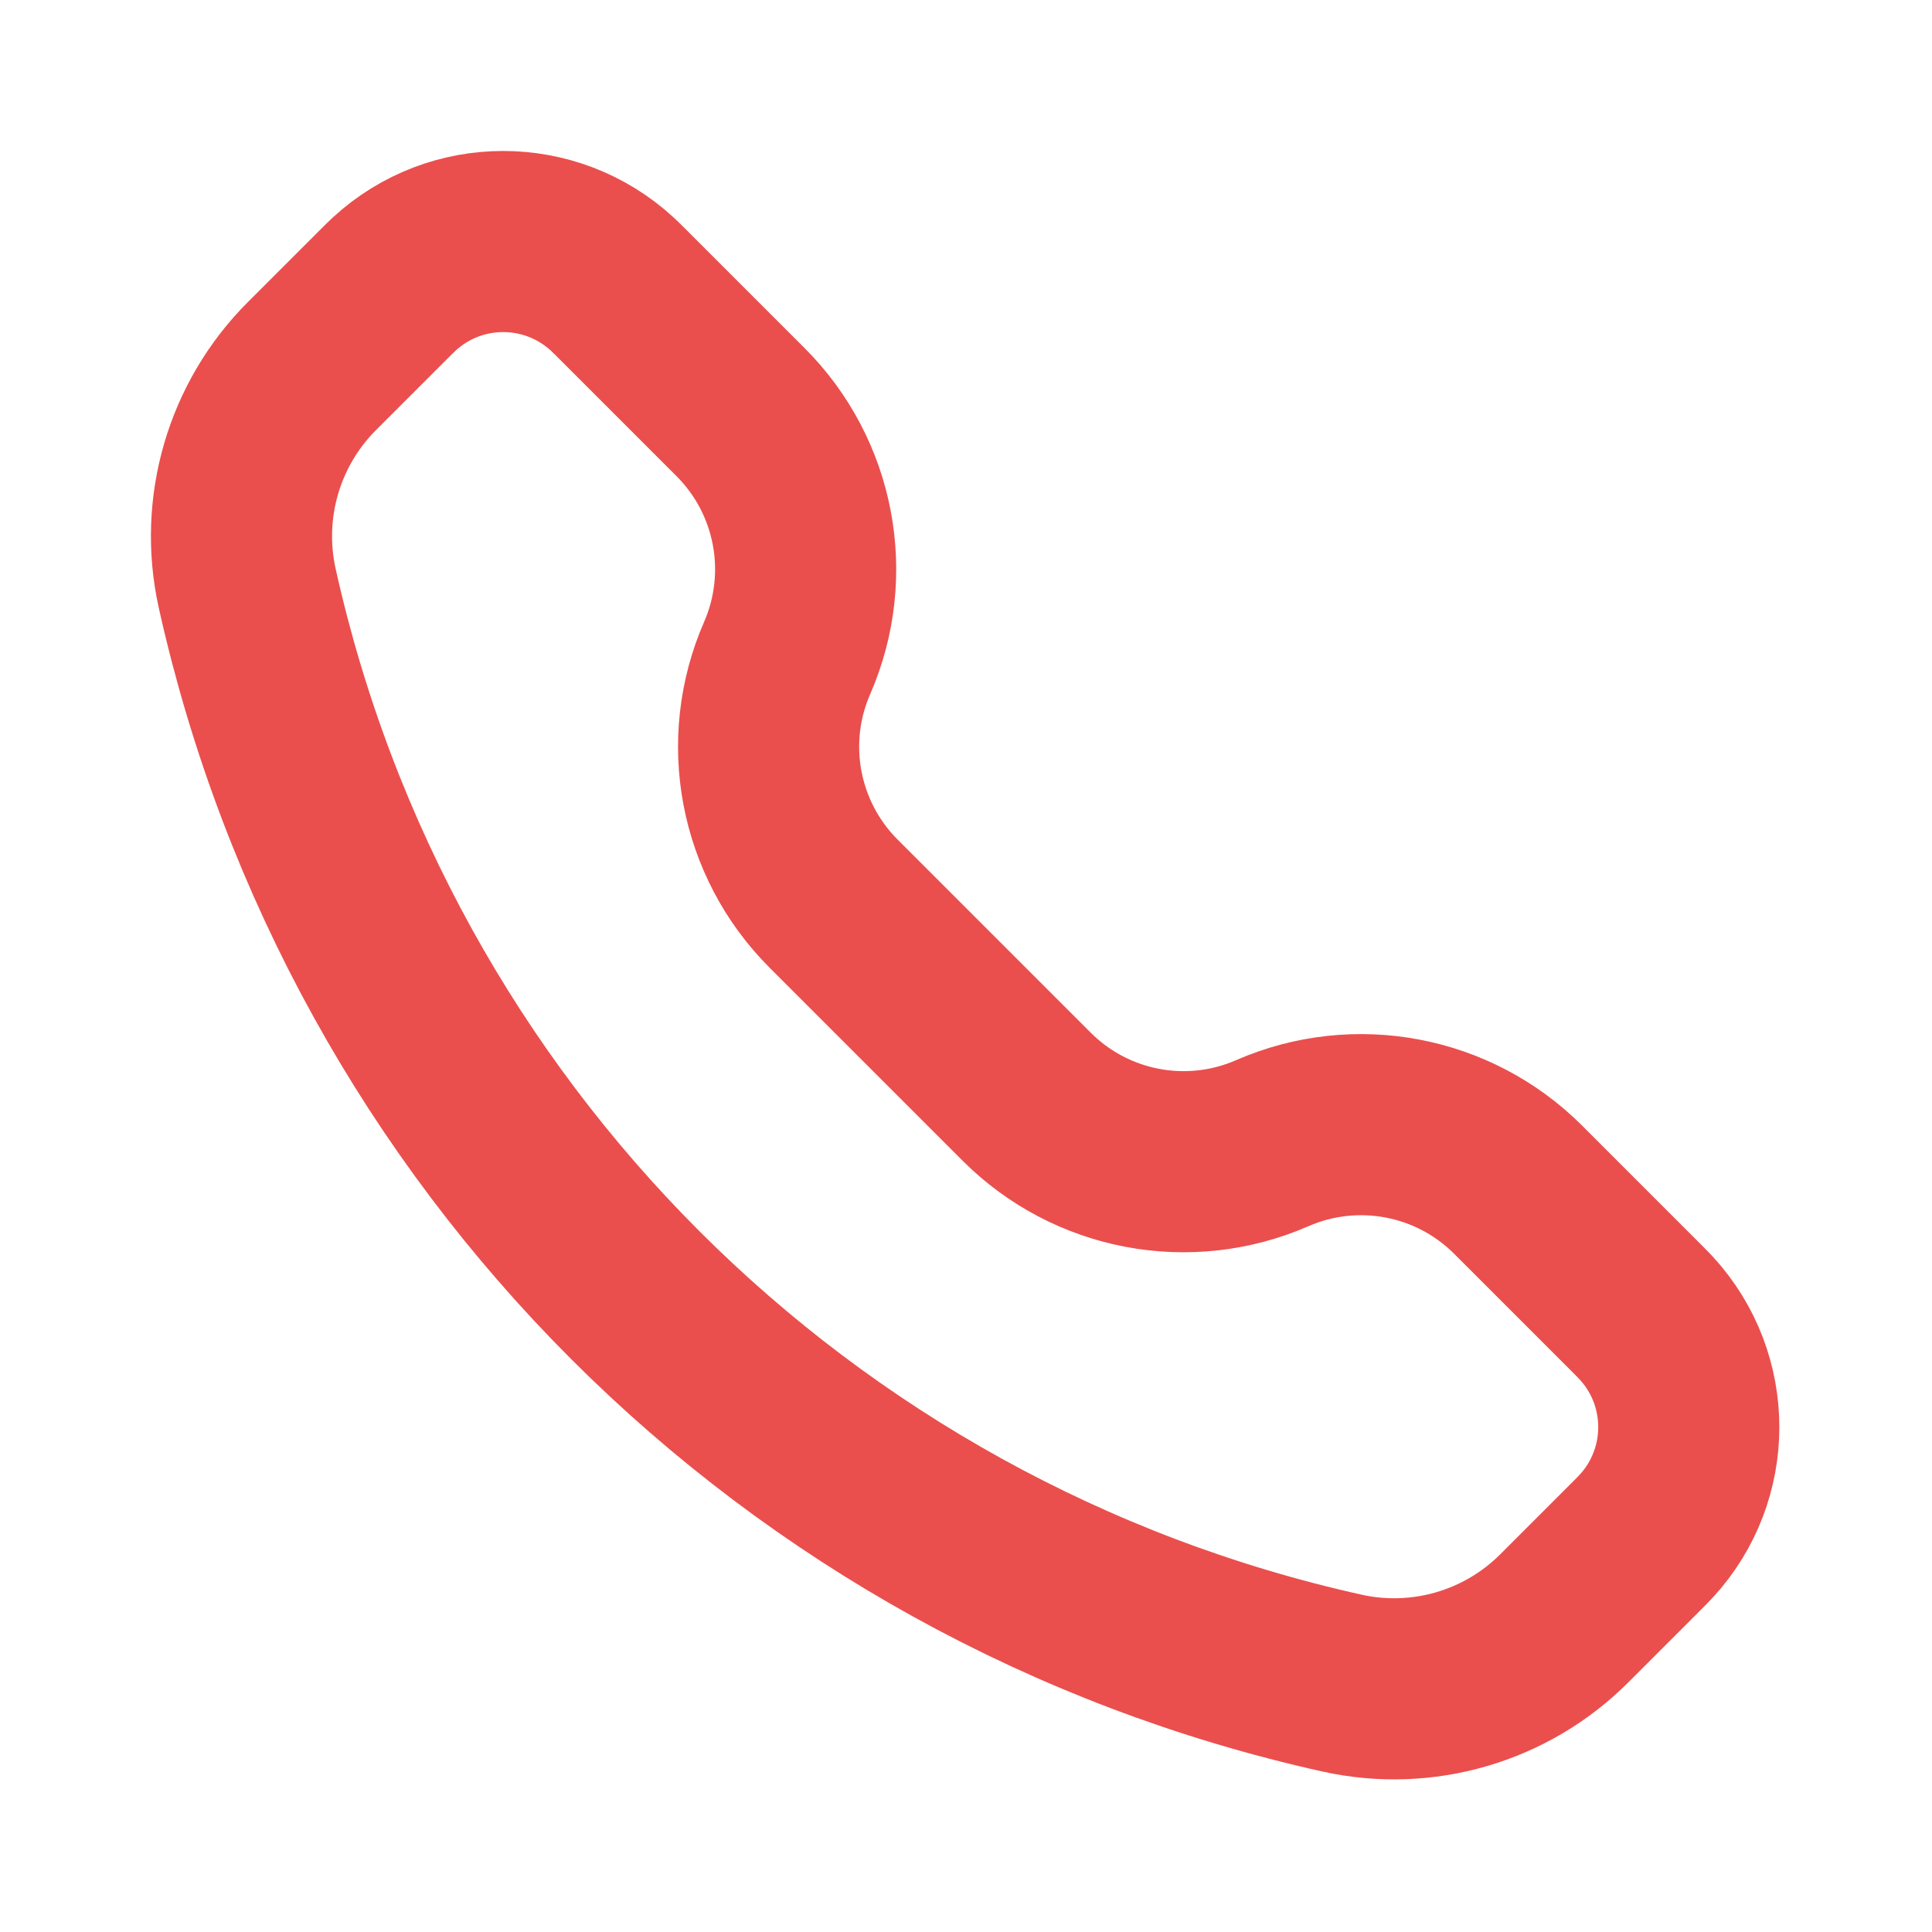 <?xml version="1.0" encoding="UTF-8"?> <svg xmlns="http://www.w3.org/2000/svg" width="16" height="16" viewBox="0 0 16 16" fill="none"><path d="M3.174 2.441C3.221 2.394 3.245 2.371 3.265 2.352C3.775 1.883 4.559 1.883 5.07 2.352C5.09 2.371 5.114 2.394 5.161 2.441L6.133 3.413C6.668 3.948 6.821 4.756 6.519 5.449C6.216 6.142 6.369 6.949 6.904 7.484L8.502 9.082C9.037 9.617 9.844 9.77 10.537 9.467C11.23 9.165 12.038 9.318 12.573 9.853L13.545 10.825C13.592 10.872 13.615 10.896 13.634 10.916C14.103 11.427 14.103 12.211 13.634 12.721C13.615 12.742 13.592 12.765 13.545 12.812L12.954 13.403C12.473 13.884 11.779 14.086 11.115 13.939C6.588 12.933 3.053 9.398 2.047 4.871C1.9 4.207 2.102 3.513 2.583 3.032L3.174 2.441Z" stroke="#EA4F4D" stroke-width="1.5"></path></svg> 